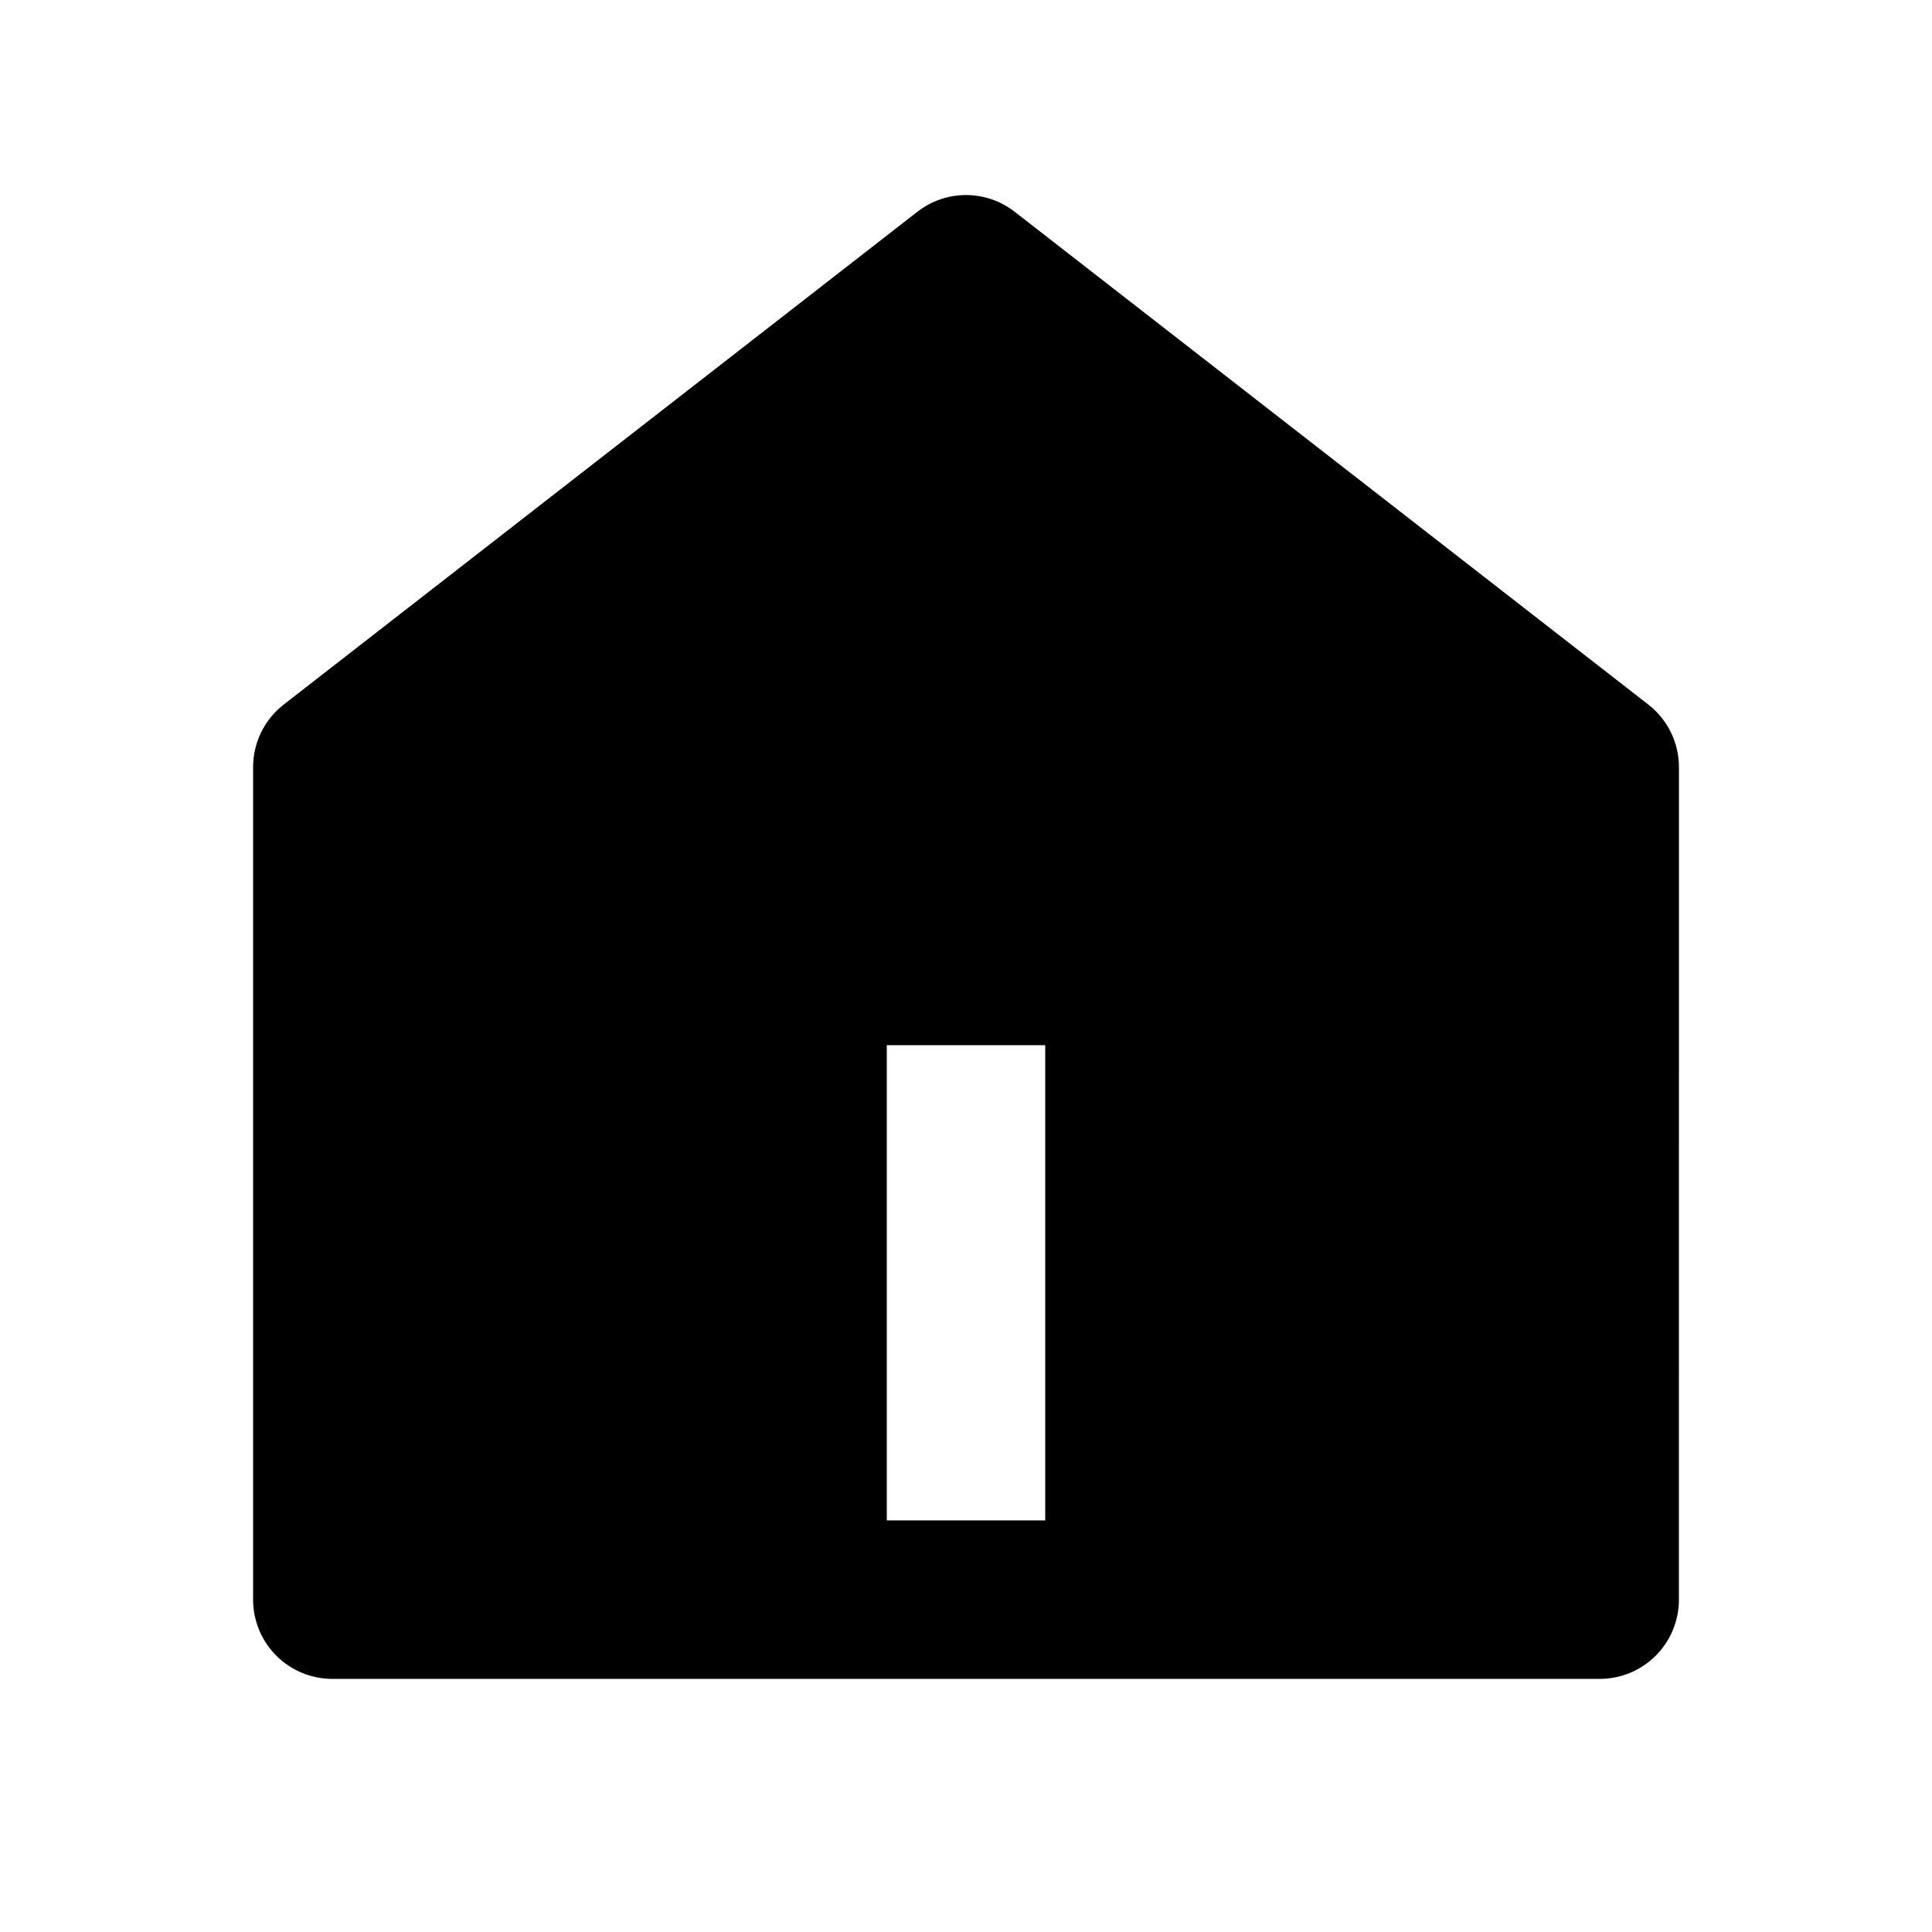 <?xml version="1.0" encoding="UTF-8"?>
<!-- Uploaded to: SVG Repo, www.svgrepo.com, Generator: SVG Repo Mixer Tools -->
<svg fill="#000000" width="800px" height="800px" version="1.1" viewBox="144 144 512 512" xmlns="http://www.w3.org/2000/svg">
 <path d="m588.93 567.93c0 5.57-2.211 10.91-6.148 14.844-3.934 3.938-9.273 6.148-14.844 6.148h-335.87c-5.566 0-10.906-2.211-14.844-6.148-3.938-3.934-6.148-9.273-6.148-14.844v-220.62c-0.004-6.484 2.984-12.605 8.102-16.582l167.94-130.61c3.684-2.867 8.219-4.426 12.891-4.426 4.668 0 9.203 1.559 12.887 4.426l167.94 130.61c5.117 3.977 8.105 10.098 8.102 16.582zm-209.92-146.95v125.95h41.984v-125.95z"/>
</svg>